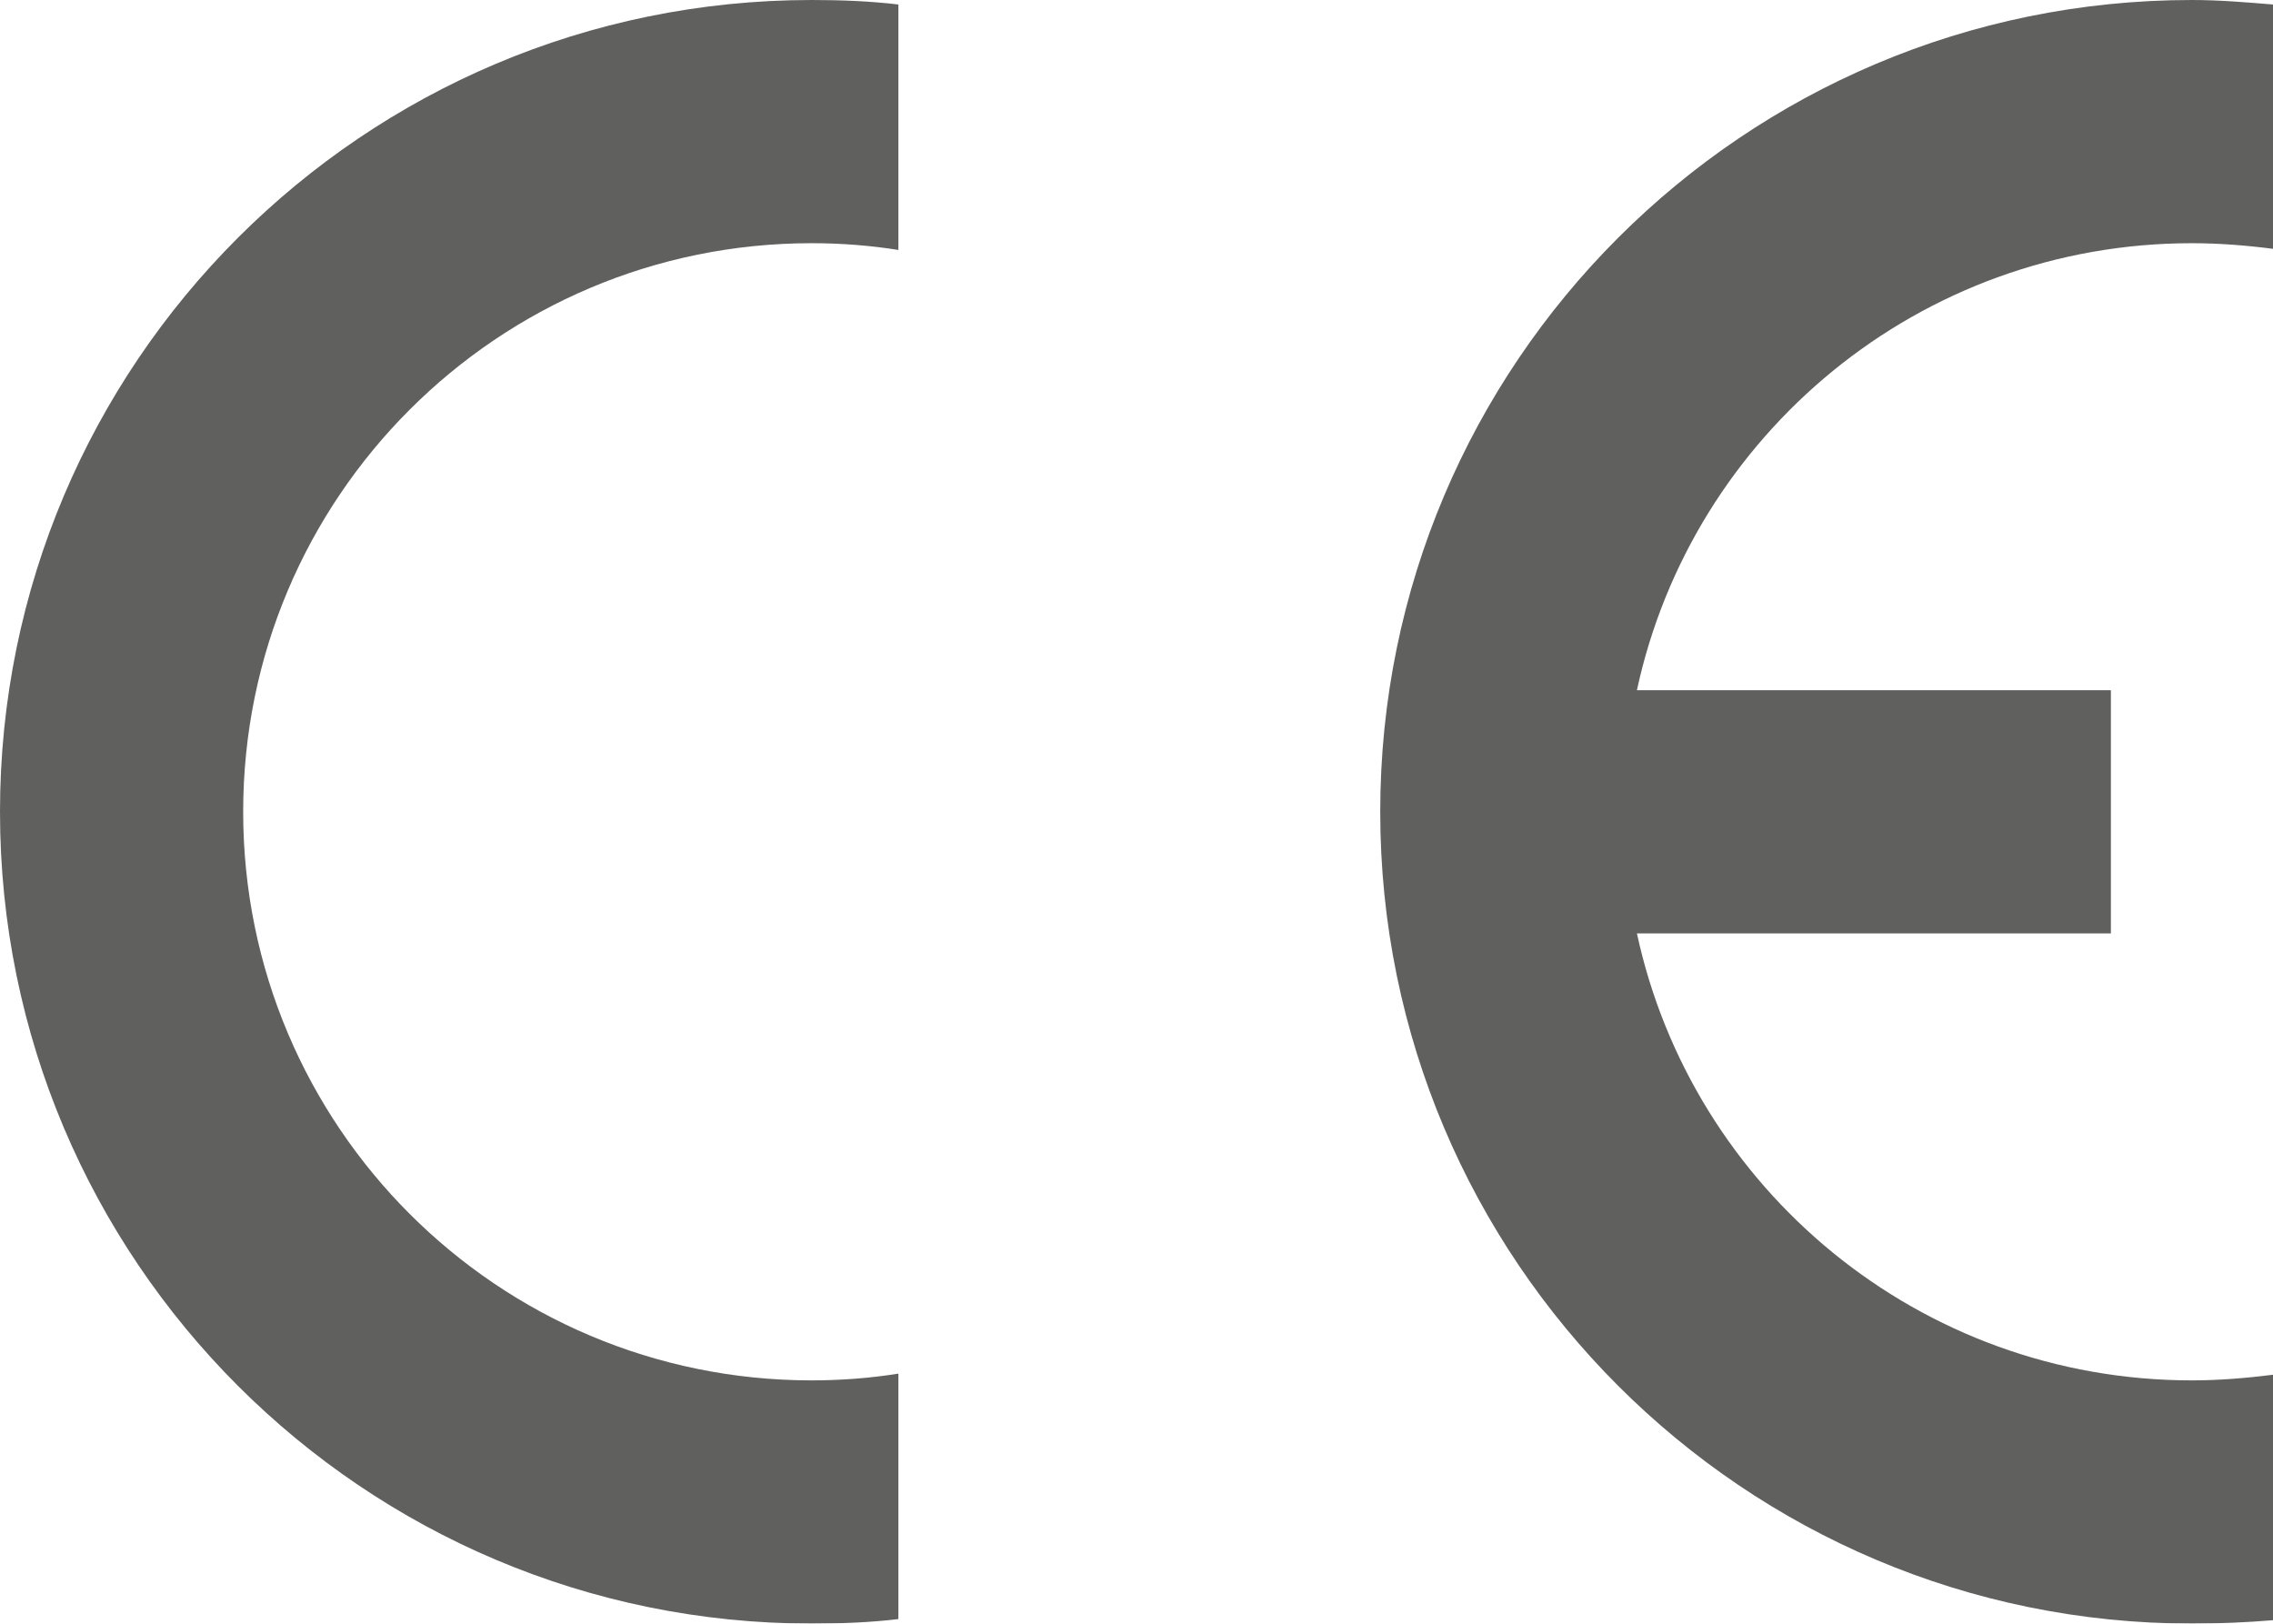 <svg xmlns="http://www.w3.org/2000/svg" xmlns:xlink="http://www.w3.org/1999/xlink" id="Layer_1" x="0px" y="0px" viewBox="0 0 201.9 144.2" style="enable-background:new 0 0 201.9 144.2;" xml:space="preserve"><style type="text/css">	.st0{opacity:0.7;}	.st1{fill:#1D1D1B;}</style><g class="st0">	<path class="st1" d="M201.9,143.9v-21.8c-2.4,0.3-4.8,0.5-7.2,0.5c-24.2,0-44.4-17-49.3-39.7h42.1V61.3h-42.1  c4.9-22.7,25.1-39.7,49.3-39.7c2.4,0,4.9,0.2,7.2,0.5V0.4c-2.4-0.2-4.8-0.4-7.2-0.4c-39.8,0-72.1,32.3-72.1,72.1  s32.3,72.1,72.1,72.1C197.1,144.2,199.5,144.1,201.9,143.9z"></path>	<path class="st1" d="M0,72.1c0,39.8,32.3,72.1,72.1,72.1c2.6,0,5.2-0.1,7.7-0.4V122c-2.5,0.4-5.1,0.6-7.7,0.6  c-27.9,0-50.5-22.6-50.5-50.5s22.6-50.5,50.5-50.5c2.6,0,5.2,0.2,7.7,0.6V0.4C77.3,0.1,74.7,0,72.1,0C32.3,0,0,32.3,0,72.1z"></path></g></svg>